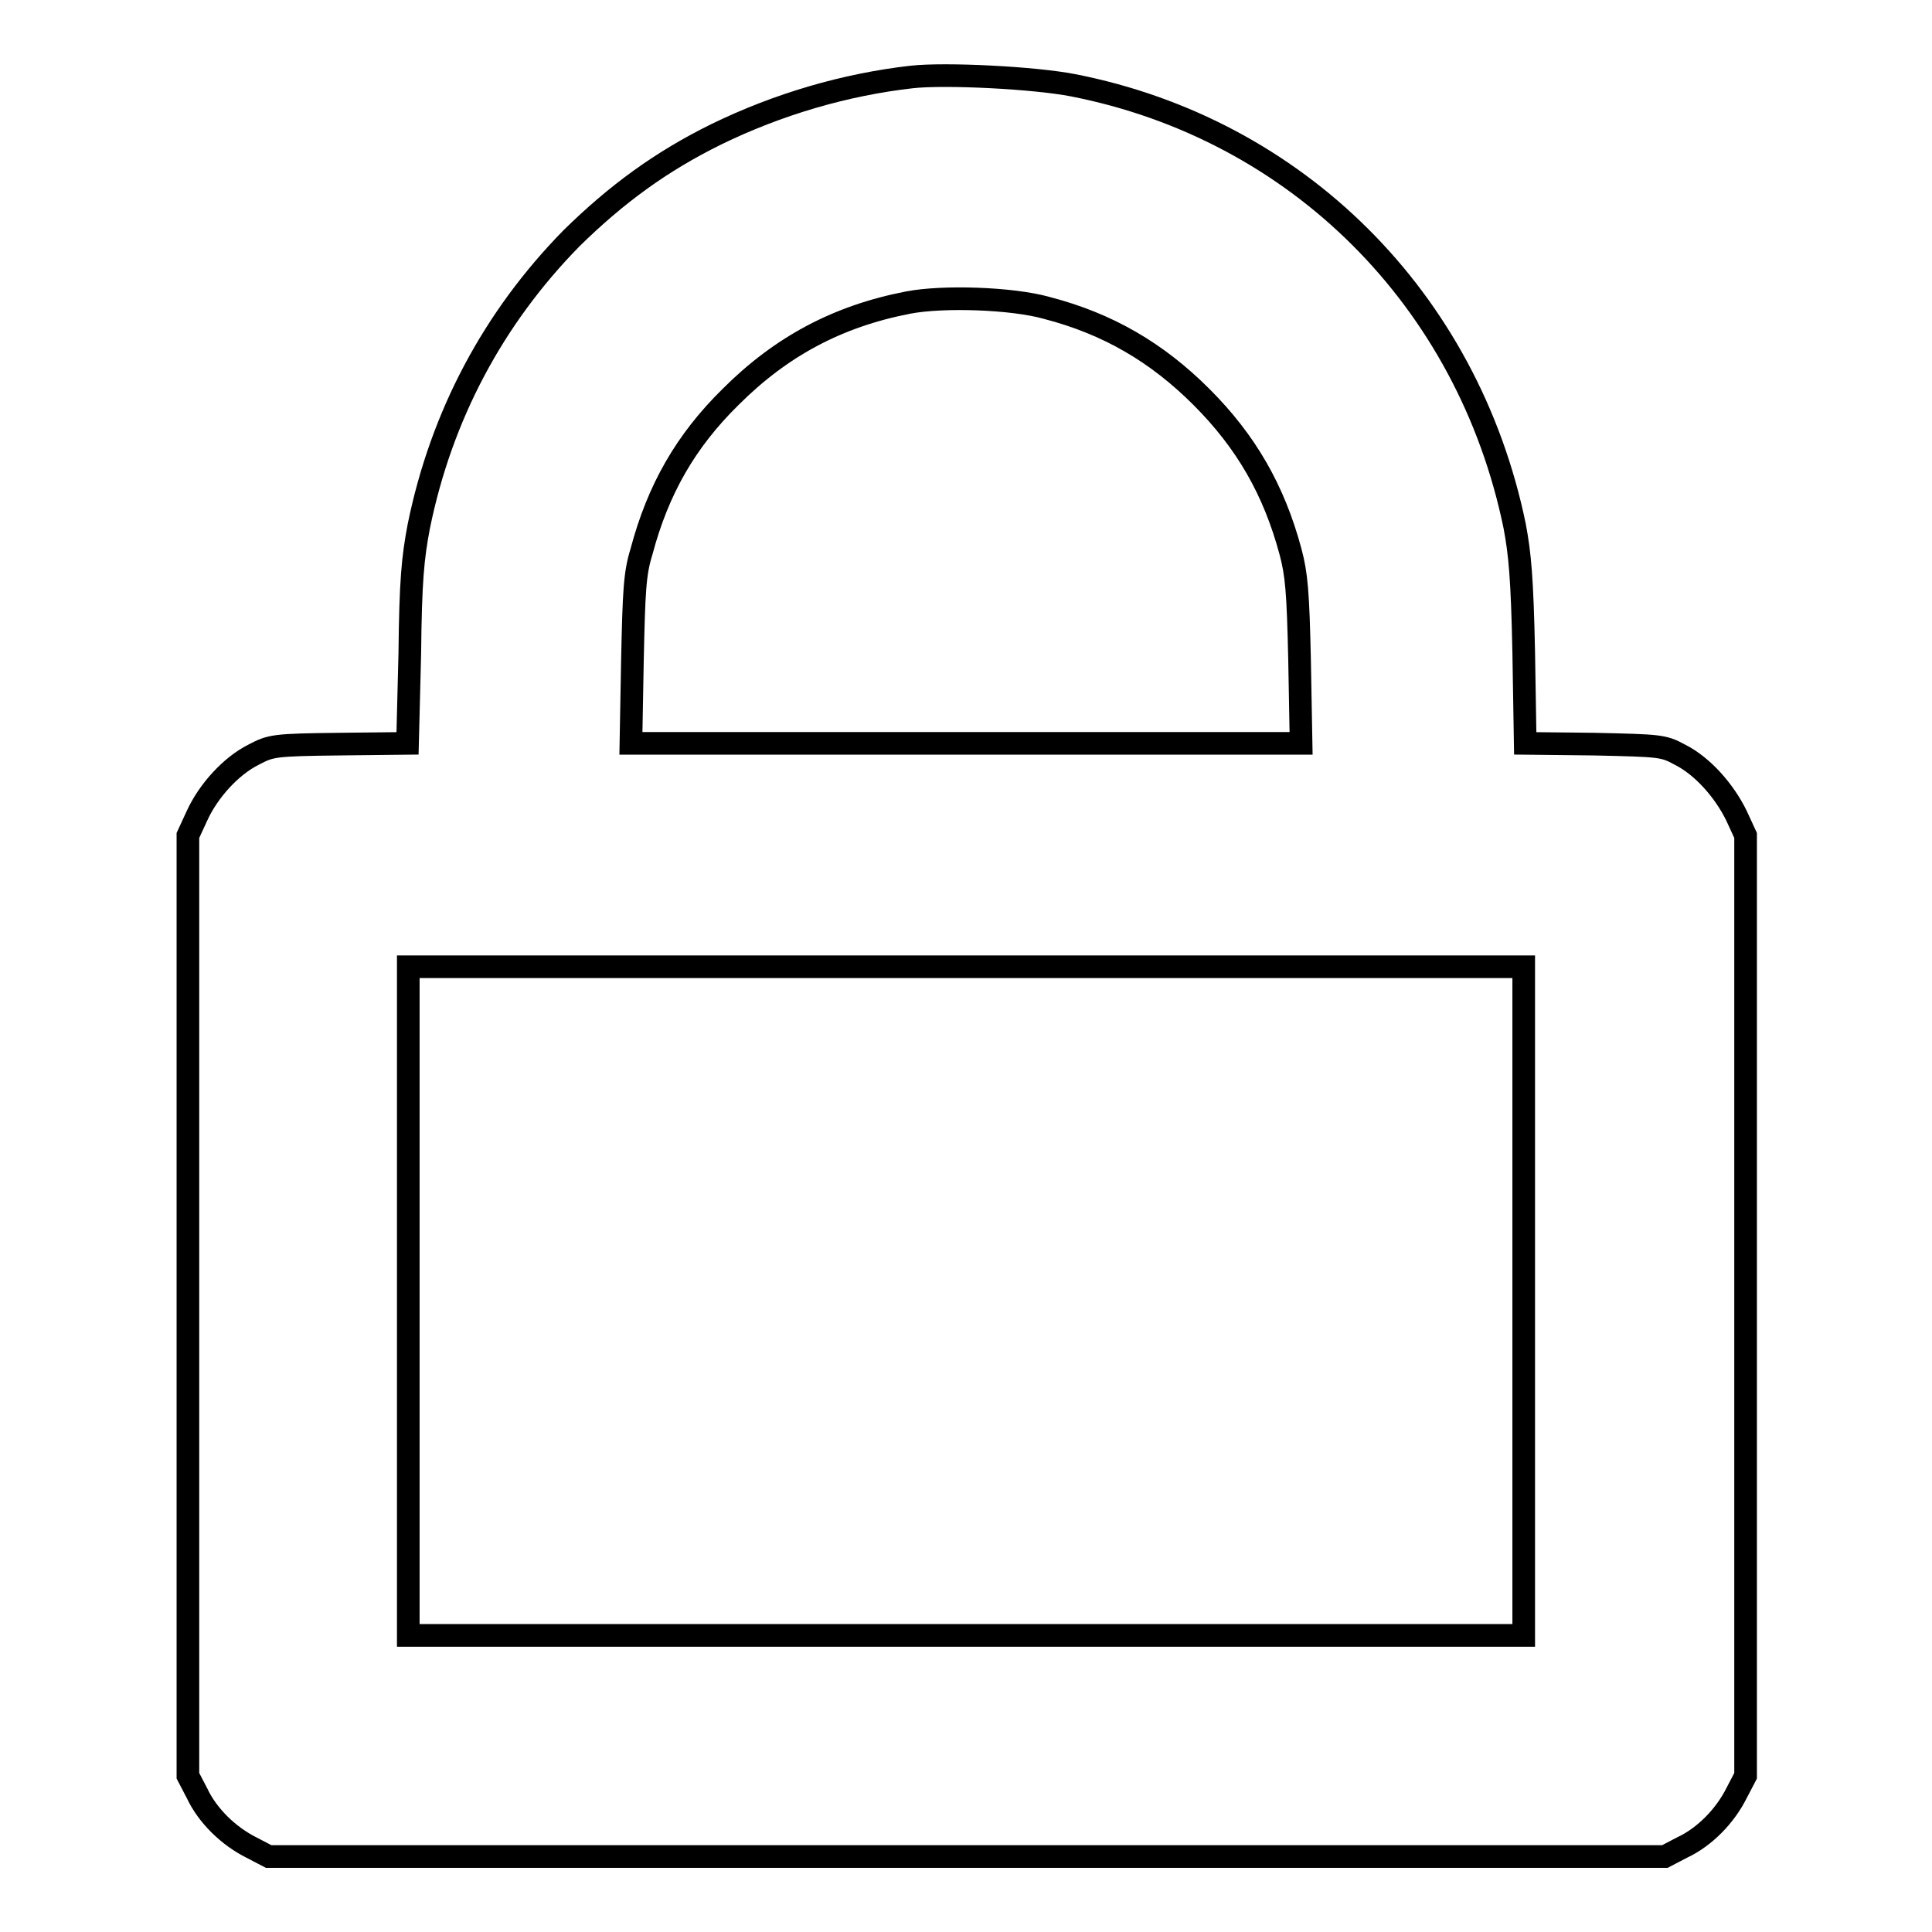<?xml version="1.0" encoding="utf-8"?>
<!-- Svg Vector Icons : http://www.onlinewebfonts.com/icon -->
<!DOCTYPE svg PUBLIC "-//W3C//DTD SVG 1.1//EN" "http://www.w3.org/Graphics/SVG/1.1/DTD/svg11.dtd">
<svg version="1.1" xmlns="http://www.w3.org/2000/svg" xmlns:xlink="http://www.w3.org/1999/xlink" x="0px" y="0px" viewBox="0 0 256 256" enable-background="new 0 0 256 256" xml:space="preserve">
<g><g><g><path stroke-width="3" fill-opacity="0" stroke="#000000"  d="M120.8,10.2c-8.8,1-17.7,3.6-25.9,7.6c-7.3,3.6-13.2,7.9-19.2,13.8C65.4,42.1,58.5,55,55.5,69.7c-0.8,4.2-1.1,7.2-1.2,16.9L54,98.5L45,98.6c-8.8,0.1-9.1,0.2-11.4,1.4c-3,1.5-6,4.8-7.5,8.1l-1.2,2.6v62.3v62.3l1.2,2.3c1.4,3,4.2,5.7,7.2,7.2l2.3,1.2H128h92.6l2.3-1.2c3-1.4,5.7-4.2,7.2-7.2l1.2-2.3v-62.3v-62.3l-1.2-2.6c-1.6-3.3-4.5-6.6-7.5-8.1c-2.2-1.2-2.6-1.2-11.4-1.4l-9.1-0.1l-0.2-12.1c-0.2-9.7-0.5-13-1.2-16.7c-6.2-30.1-28.9-52.6-58.5-58.4C137.1,10.3,125.3,9.7,120.8,10.2z M138.7,40.8c8.1,2.1,14.6,5.9,20.5,11.8c5.9,5.9,9.6,12.3,11.8,20.5c0.8,3,1,5.3,1.2,14.4l0.2,11H128H83.6l0.2-11C84,78.3,84.1,76,85,73.1c2.2-8.3,5.9-14.7,11.8-20.5c6.7-6.7,14.2-10.7,23.5-12.5C124.9,39.2,134.1,39.5,138.7,40.8z M201.9,172.4v44.3H128H54.1v-44.3v-44.3H128h73.9V172.4z"/></g></g></g>
</svg>